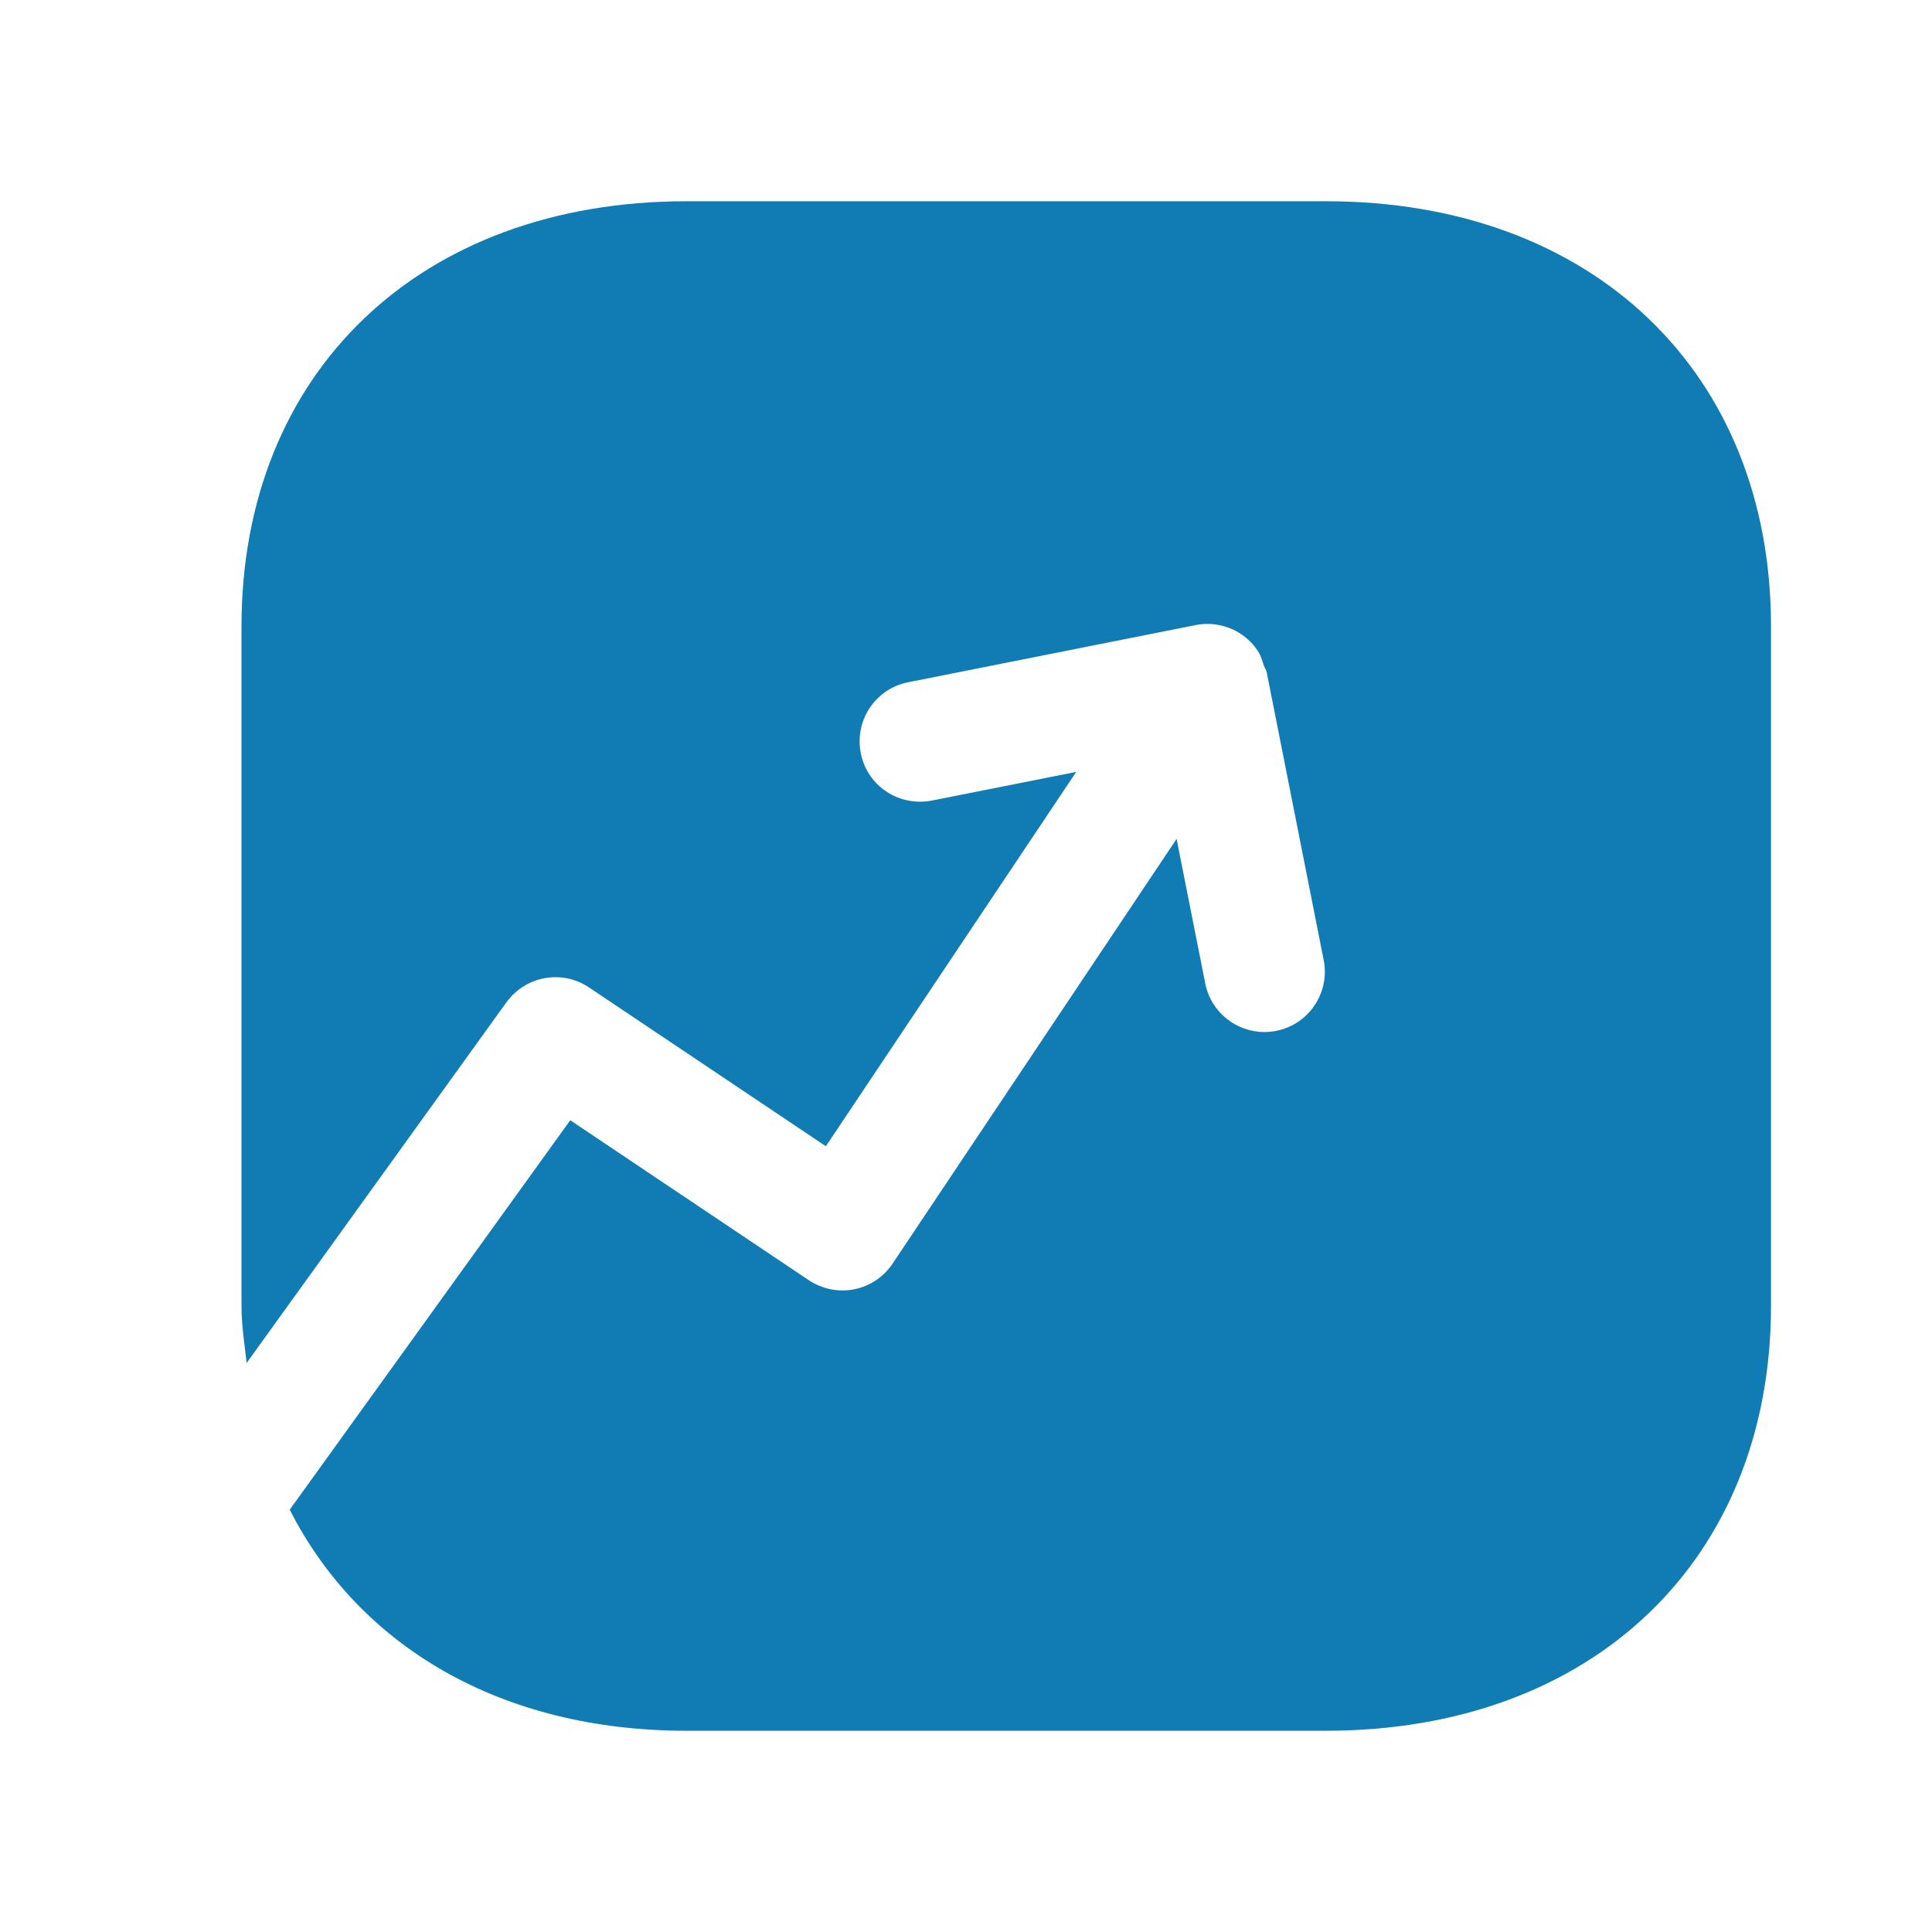 <svg width="24" height="24" viewBox="0 0 24 24" fill="none" xmlns="http://www.w3.org/2000/svg">
<path fill-rule="evenodd" clip-rule="evenodd" d="M16.474 2.5H8.527C5.221 2.5 3 4.622 3 7.78V16.22C3 16.467 3.038 16.696 3.064 16.931L6.291 12.451C6.529 12.123 6.982 12.04 7.318 12.267L10.259 14.239L13.369 9.589L11.575 9.945C11.165 10.023 10.773 9.763 10.693 9.356C10.612 8.95 10.875 8.555 11.282 8.475L14.852 7.765C14.948 7.746 15.047 7.746 15.145 7.765C15.241 7.784 15.334 7.821 15.417 7.877C15.501 7.933 15.571 8.004 15.625 8.087C15.662 8.142 15.68 8.206 15.7 8.268C15.71 8.298 15.73 8.323 15.736 8.354L16.443 11.925C16.524 12.331 16.259 12.726 15.853 12.806C15.804 12.815 15.755 12.82 15.706 12.82C15.356 12.82 15.042 12.573 14.972 12.216L14.616 10.421L11.088 15.697C10.978 15.862 10.806 15.978 10.611 16.016C10.419 16.055 10.214 16.014 10.047 15.903L7.084 13.916L3.599 18.754C4.463 20.451 6.22 21.5 8.527 21.5H16.474C19.78 21.5 22 19.378 22 16.22V7.78C22 4.622 19.78 2.5 16.474 2.5Z" fill="#117CB4"/>
</svg>
